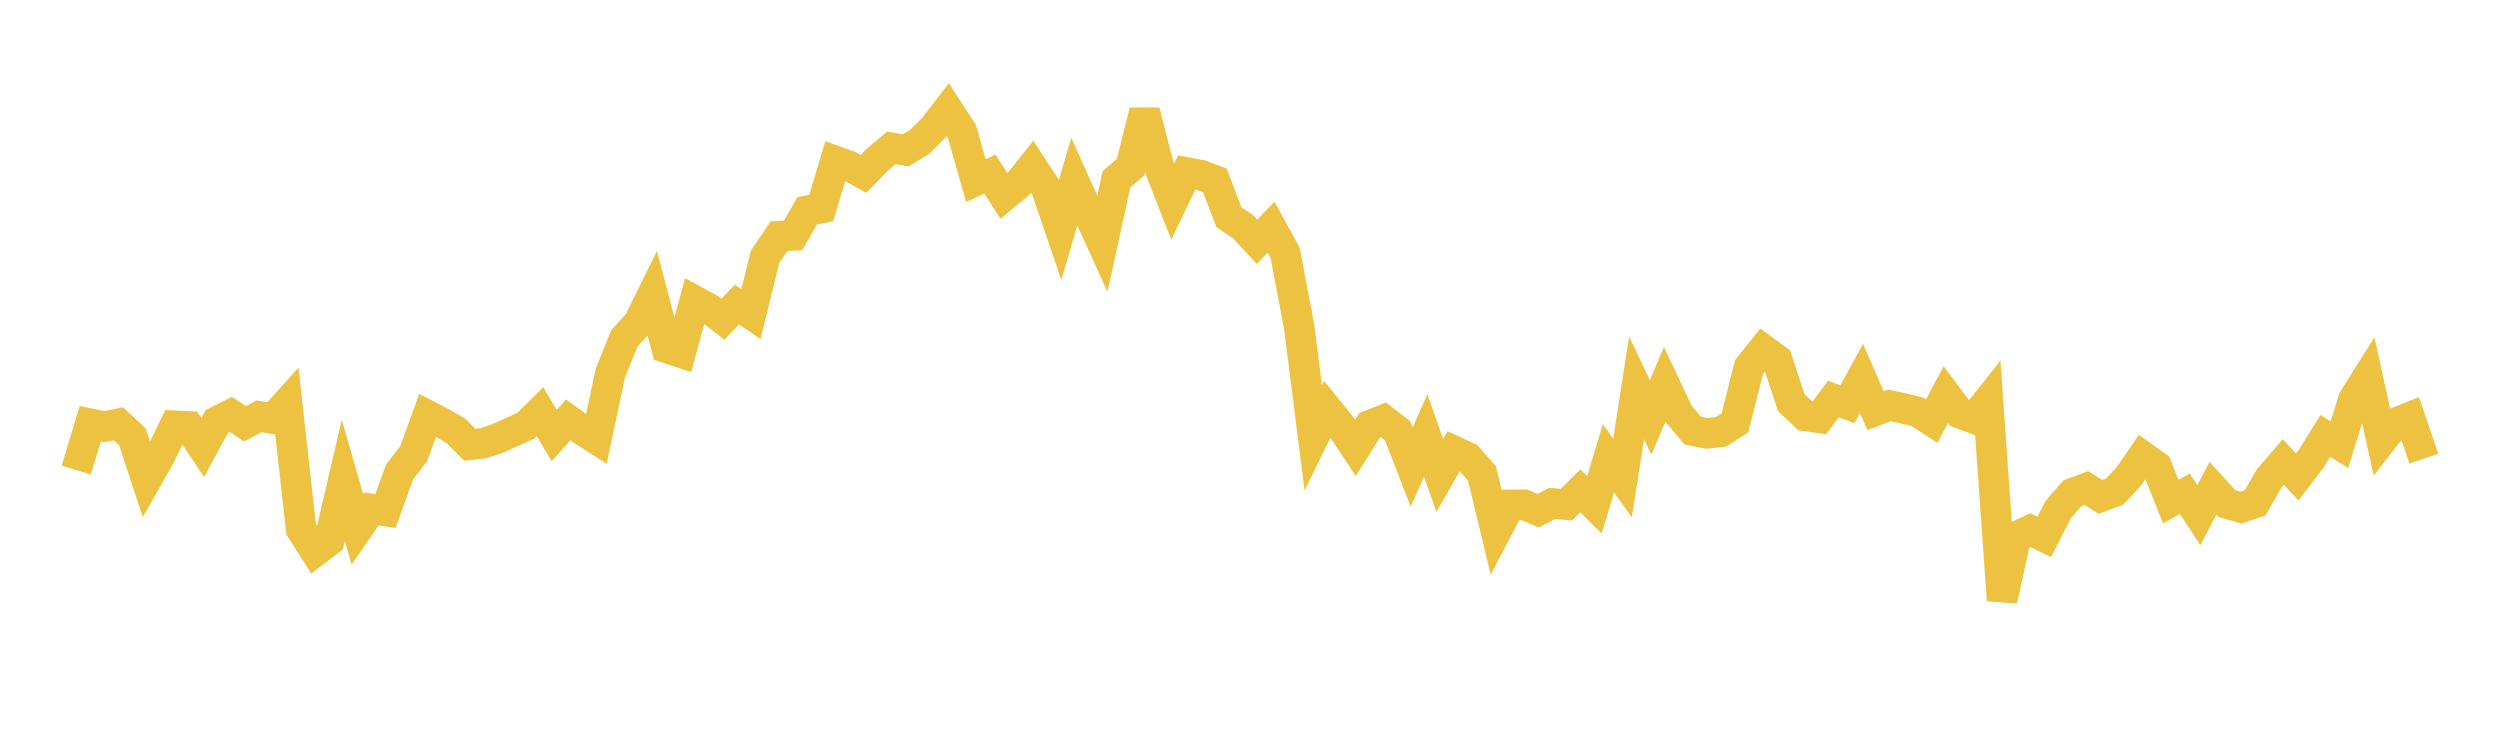 <svg width="164" height="48" xmlns="http://www.w3.org/2000/svg" xmlns:xlink="http://www.w3.org/1999/xlink"><path fill="none" stroke="rgb(237,194,64)" stroke-width="2" d="M5,30.835L5.922,27.796L6.844,27.99L7.766,27.8L8.689,28.656L9.611,31.464L10.533,29.839L11.455,27.928L12.377,27.972L13.299,29.359L14.222,27.65L15.144,27.185L16.066,27.798L16.988,27.313L17.91,27.464L18.832,26.439L19.754,34.716L20.677,36.17L21.599,35.47L22.521,31.508L23.443,34.727L24.365,33.387L25.287,33.525L26.21,30.957L27.132,29.772L28.054,27.249L28.976,27.727L29.898,28.257L30.82,29.177L31.743,29.071L32.665,28.753L33.587,28.337L34.509,27.917L35.431,27.012L36.353,28.577L37.275,27.54L38.198,28.212L39.12,28.802L40.042,24.464L40.964,22.189L41.886,21.177L42.808,19.306L43.731,22.823L44.653,23.13L45.575,19.73L46.497,20.229L47.419,20.946L48.341,19.978L49.263,20.606L50.186,16.852L51.108,15.488L52.03,15.441L52.952,13.826L53.874,13.648L54.796,10.559L55.719,10.891L56.641,11.407L57.563,10.464L58.485,9.697L59.407,9.868L60.329,9.301L61.251,8.384L62.174,7.184L63.096,8.602L64.018,11.848L64.94,11.418L65.862,12.861L66.784,12.1L67.707,10.933L68.629,12.35L69.551,15.056L70.473,11.915L71.395,13.964L72.317,15.993L73.24,11.765L74.162,10.966L75.084,7.294L76.006,10.865L76.928,13.218L77.85,11.312L78.772,11.486L79.695,11.833L80.617,14.251L81.539,14.87L82.461,15.86L83.383,14.905L84.305,16.589L85.228,21.447L86.15,28.73L87.072,26.839L87.994,27.985L88.916,29.383L89.838,27.91L90.76,27.542L91.683,28.258L92.605,30.636L93.527,28.565L94.449,31.189L95.371,29.577L96.293,30.003L97.216,31.055L98.138,34.878L99.06,33.118L99.982,33.113L100.904,33.501L101.826,33.021L102.749,33.108L103.671,32.2L104.593,33.116L105.515,30.062L106.437,31.359L107.359,25.437L108.281,27.384L109.204,25.206L110.126,27.156L111.048,28.248L111.97,28.428L112.892,28.329L113.814,27.735L114.737,24.074L115.659,22.922L116.581,23.596L117.503,26.404L118.425,27.282L119.347,27.415L120.269,26.174L121.192,26.52L122.114,24.827L123.036,26.945L123.958,26.595L124.88,26.795L125.802,27.025L126.725,27.622L127.647,25.883L128.569,27.115L129.491,27.456L130.413,26.294L131.335,39.375L132.257,35.215L133.18,34.773L134.102,35.221L135.024,33.423L135.946,32.361L136.868,32.015L137.79,32.597L138.713,32.249L139.635,31.275L140.557,29.931L141.479,30.591L142.401,32.904L143.323,32.389L144.246,33.794L145.168,32.025L146.09,33.035L147.012,33.302L147.934,32.992L148.856,31.387L149.778,30.308L150.701,31.286L151.623,30.073L152.545,28.599L153.467,29.172L154.389,26.189L155.311,24.722L156.234,28.911L157.156,27.733L158.078,27.366L159,30.087"></path></svg>